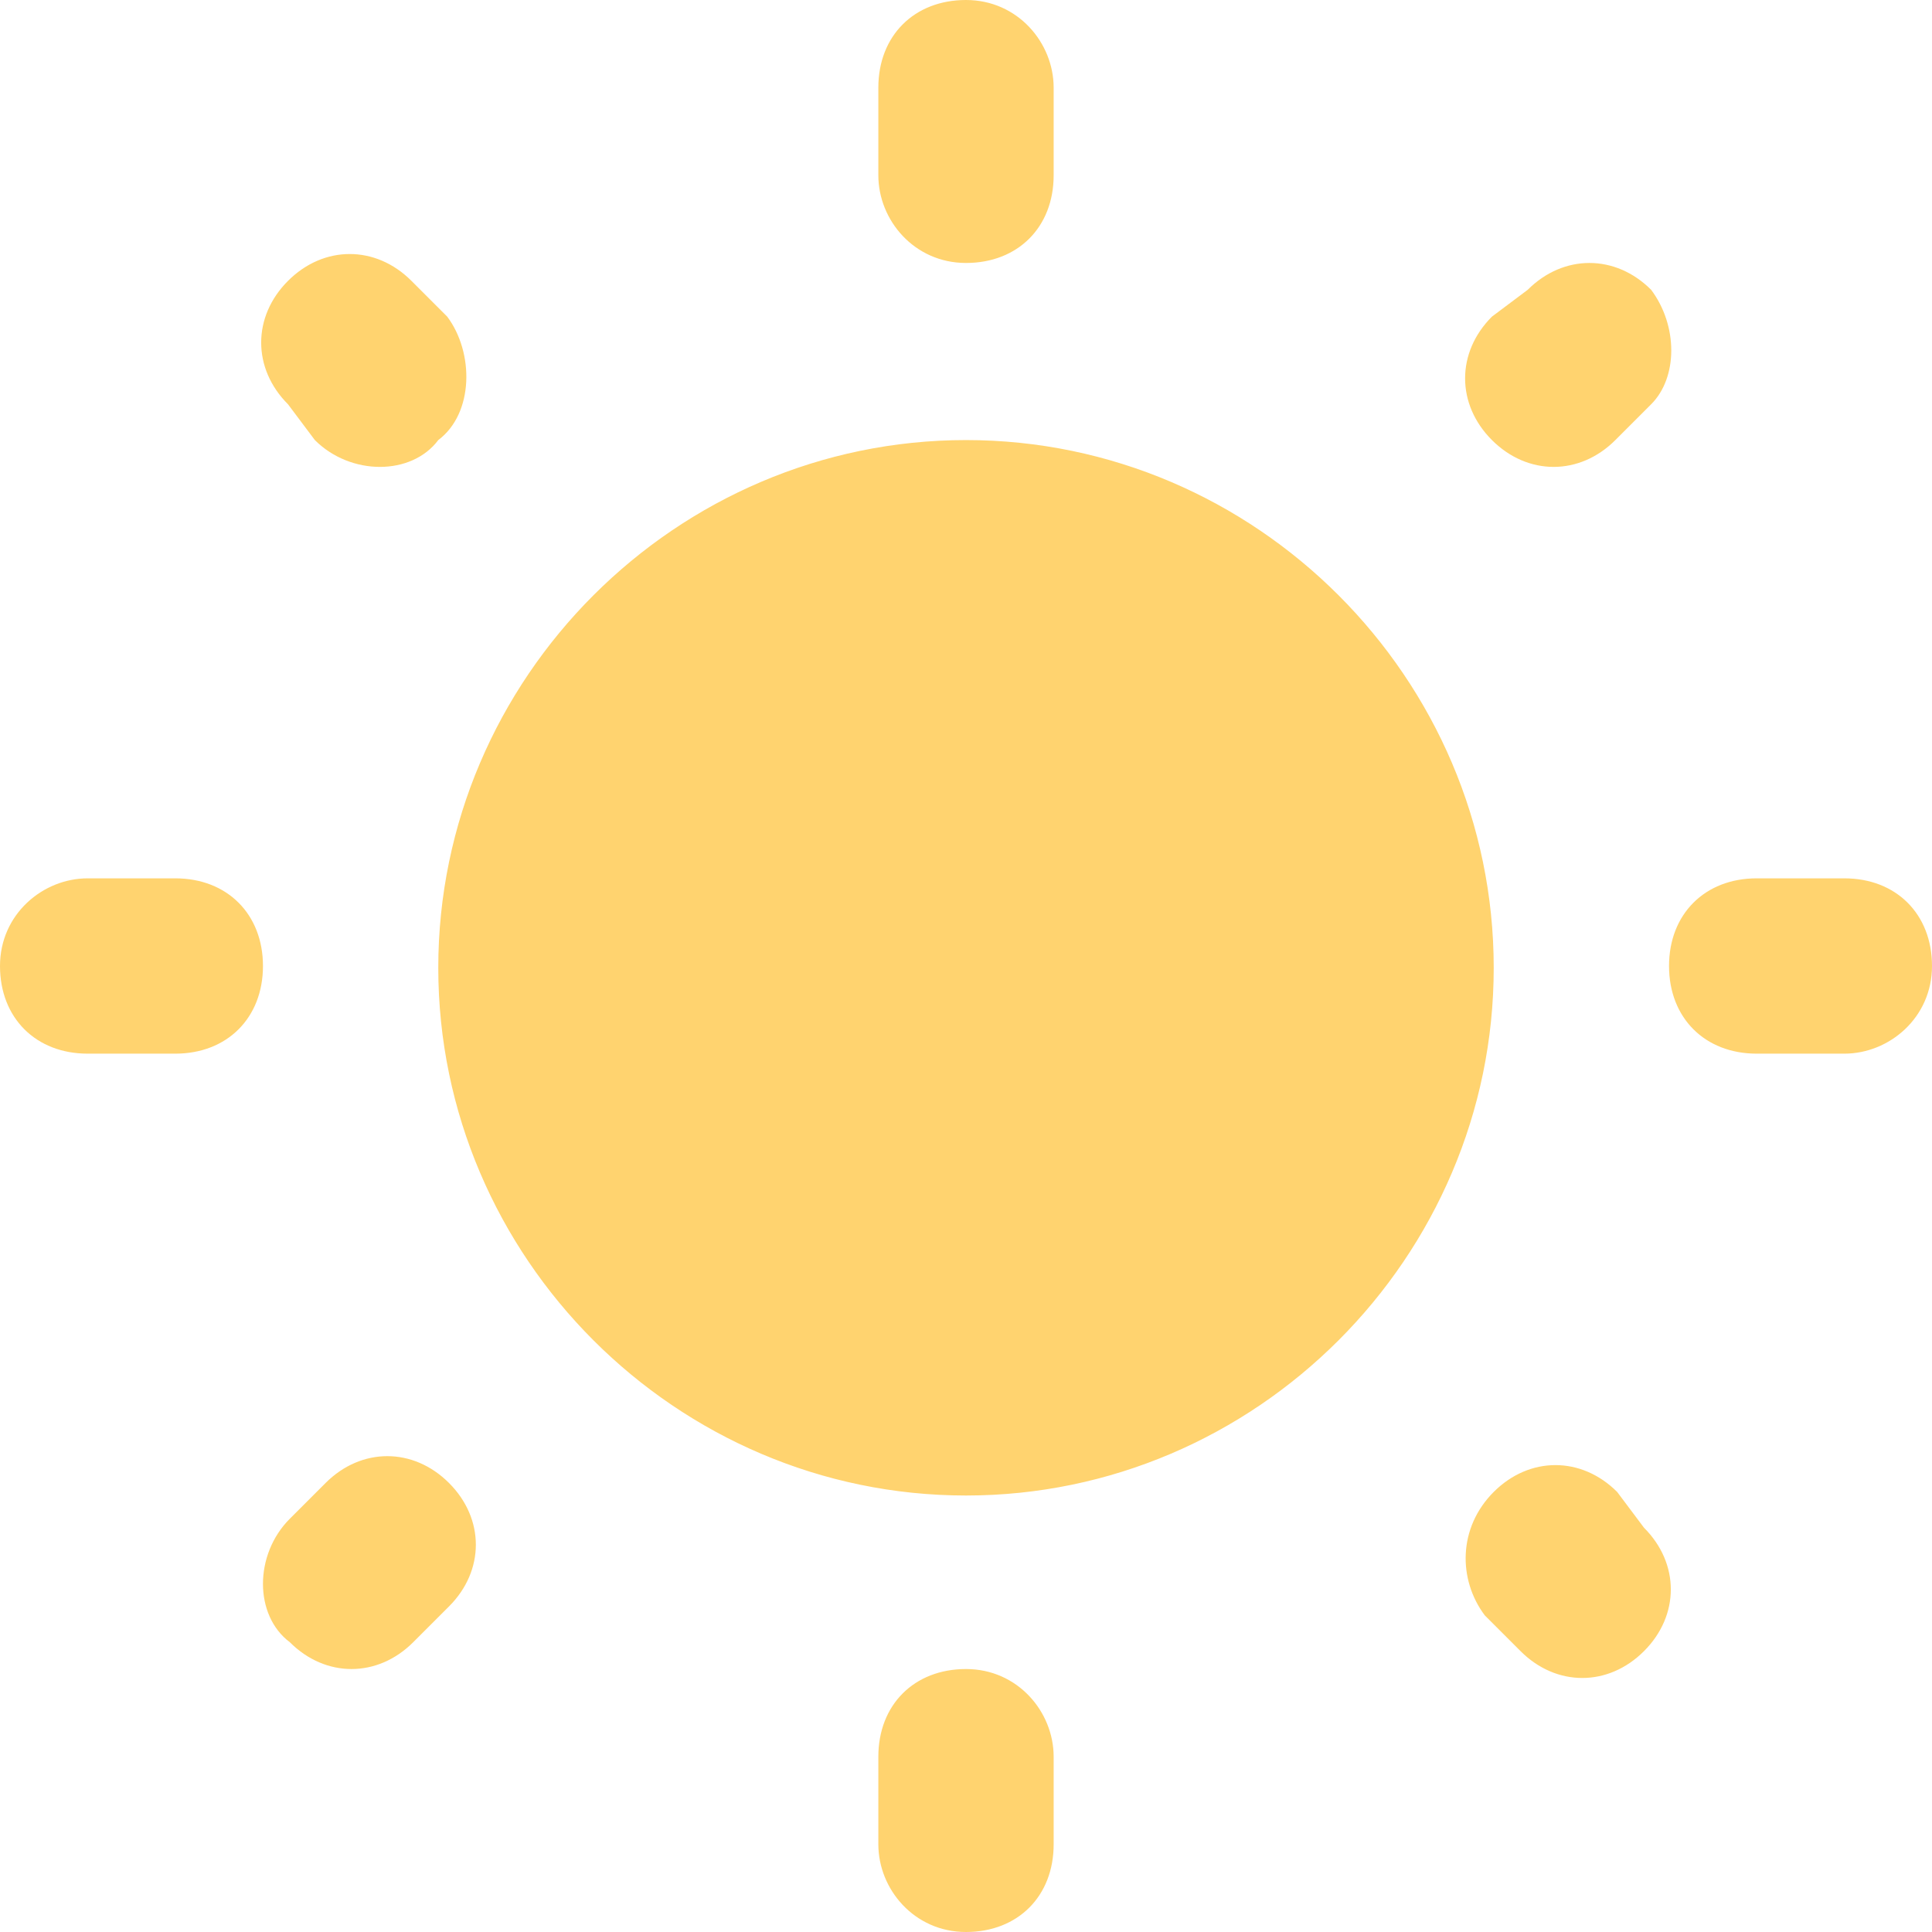 <?xml version="1.0" encoding="UTF-8"?>
<svg id="Capa_1" data-name="Capa 1" xmlns="http://www.w3.org/2000/svg" viewBox="0 0 10.8 10.8">
  <defs>
    <style>
      .cls-1 {
        fill: #ffd36f;
      }
    </style>
  </defs>
  <path class="cls-1" d="M2.5,1.77l-.2-.2c-.2-.2-.49-.2-.69,0h0c-.2.2-.2.49,0,.69l.15.2c.2.2.54.2.69,0h0c.2-.15.2-.49.05-.69ZM.98,4.91h-.49c-.25,0-.49.2-.49.49h0c0,.29.2.49.49.49h.49c.29,0,.49-.2.49-.49h0c0-.29-.2-.49-.49-.49ZM5.4,0h0c-.29,0-.49.2-.49.49v.49c0,.25.2.49.49.49h0c.29,0,.49-.2.49-.49v-.49c0-.25-.2-.49-.49-.49ZM9.23,1.62c-.2-.2-.49-.2-.69,0l-.2.15c-.2.2-.2.49,0,.69h0c.2.2.49.2.69,0l.2-.2c.15-.15.15-.44,0-.64ZM8.3,9.03l.2.2c.2.2.49.2.69,0s.2-.49,0-.69l-.15-.2c-.2-.2-.49-.2-.69,0s-.2.49-.05.69ZM9.33,5.4h0c0,.29.2.49.49.49h.49c.25,0,.49-.2.49-.49h0c0-.29-.2-.49-.49-.49h-.49c-.29,0-.49.2-.49.49ZM5.4,2.46c-1.62,0-2.95,1.33-2.95,2.95s1.33,2.95,2.95,2.95,2.95-1.33,2.95-2.95-1.33-2.95-2.95-2.95ZM5.4,10.8h0c.29,0,.49-.2.49-.49v-.49c0-.25-.2-.49-.49-.49h0c-.29,0-.49.2-.49.49v.49c0,.25.2.49.49.49ZM1.62,9.18c.2.2.49.2.69,0l.2-.2c.2-.2.2-.49,0-.69h0c-.2-.2-.49-.2-.69,0l-.2.2c-.2.2-.2.54,0,.69Z"/>
</svg>